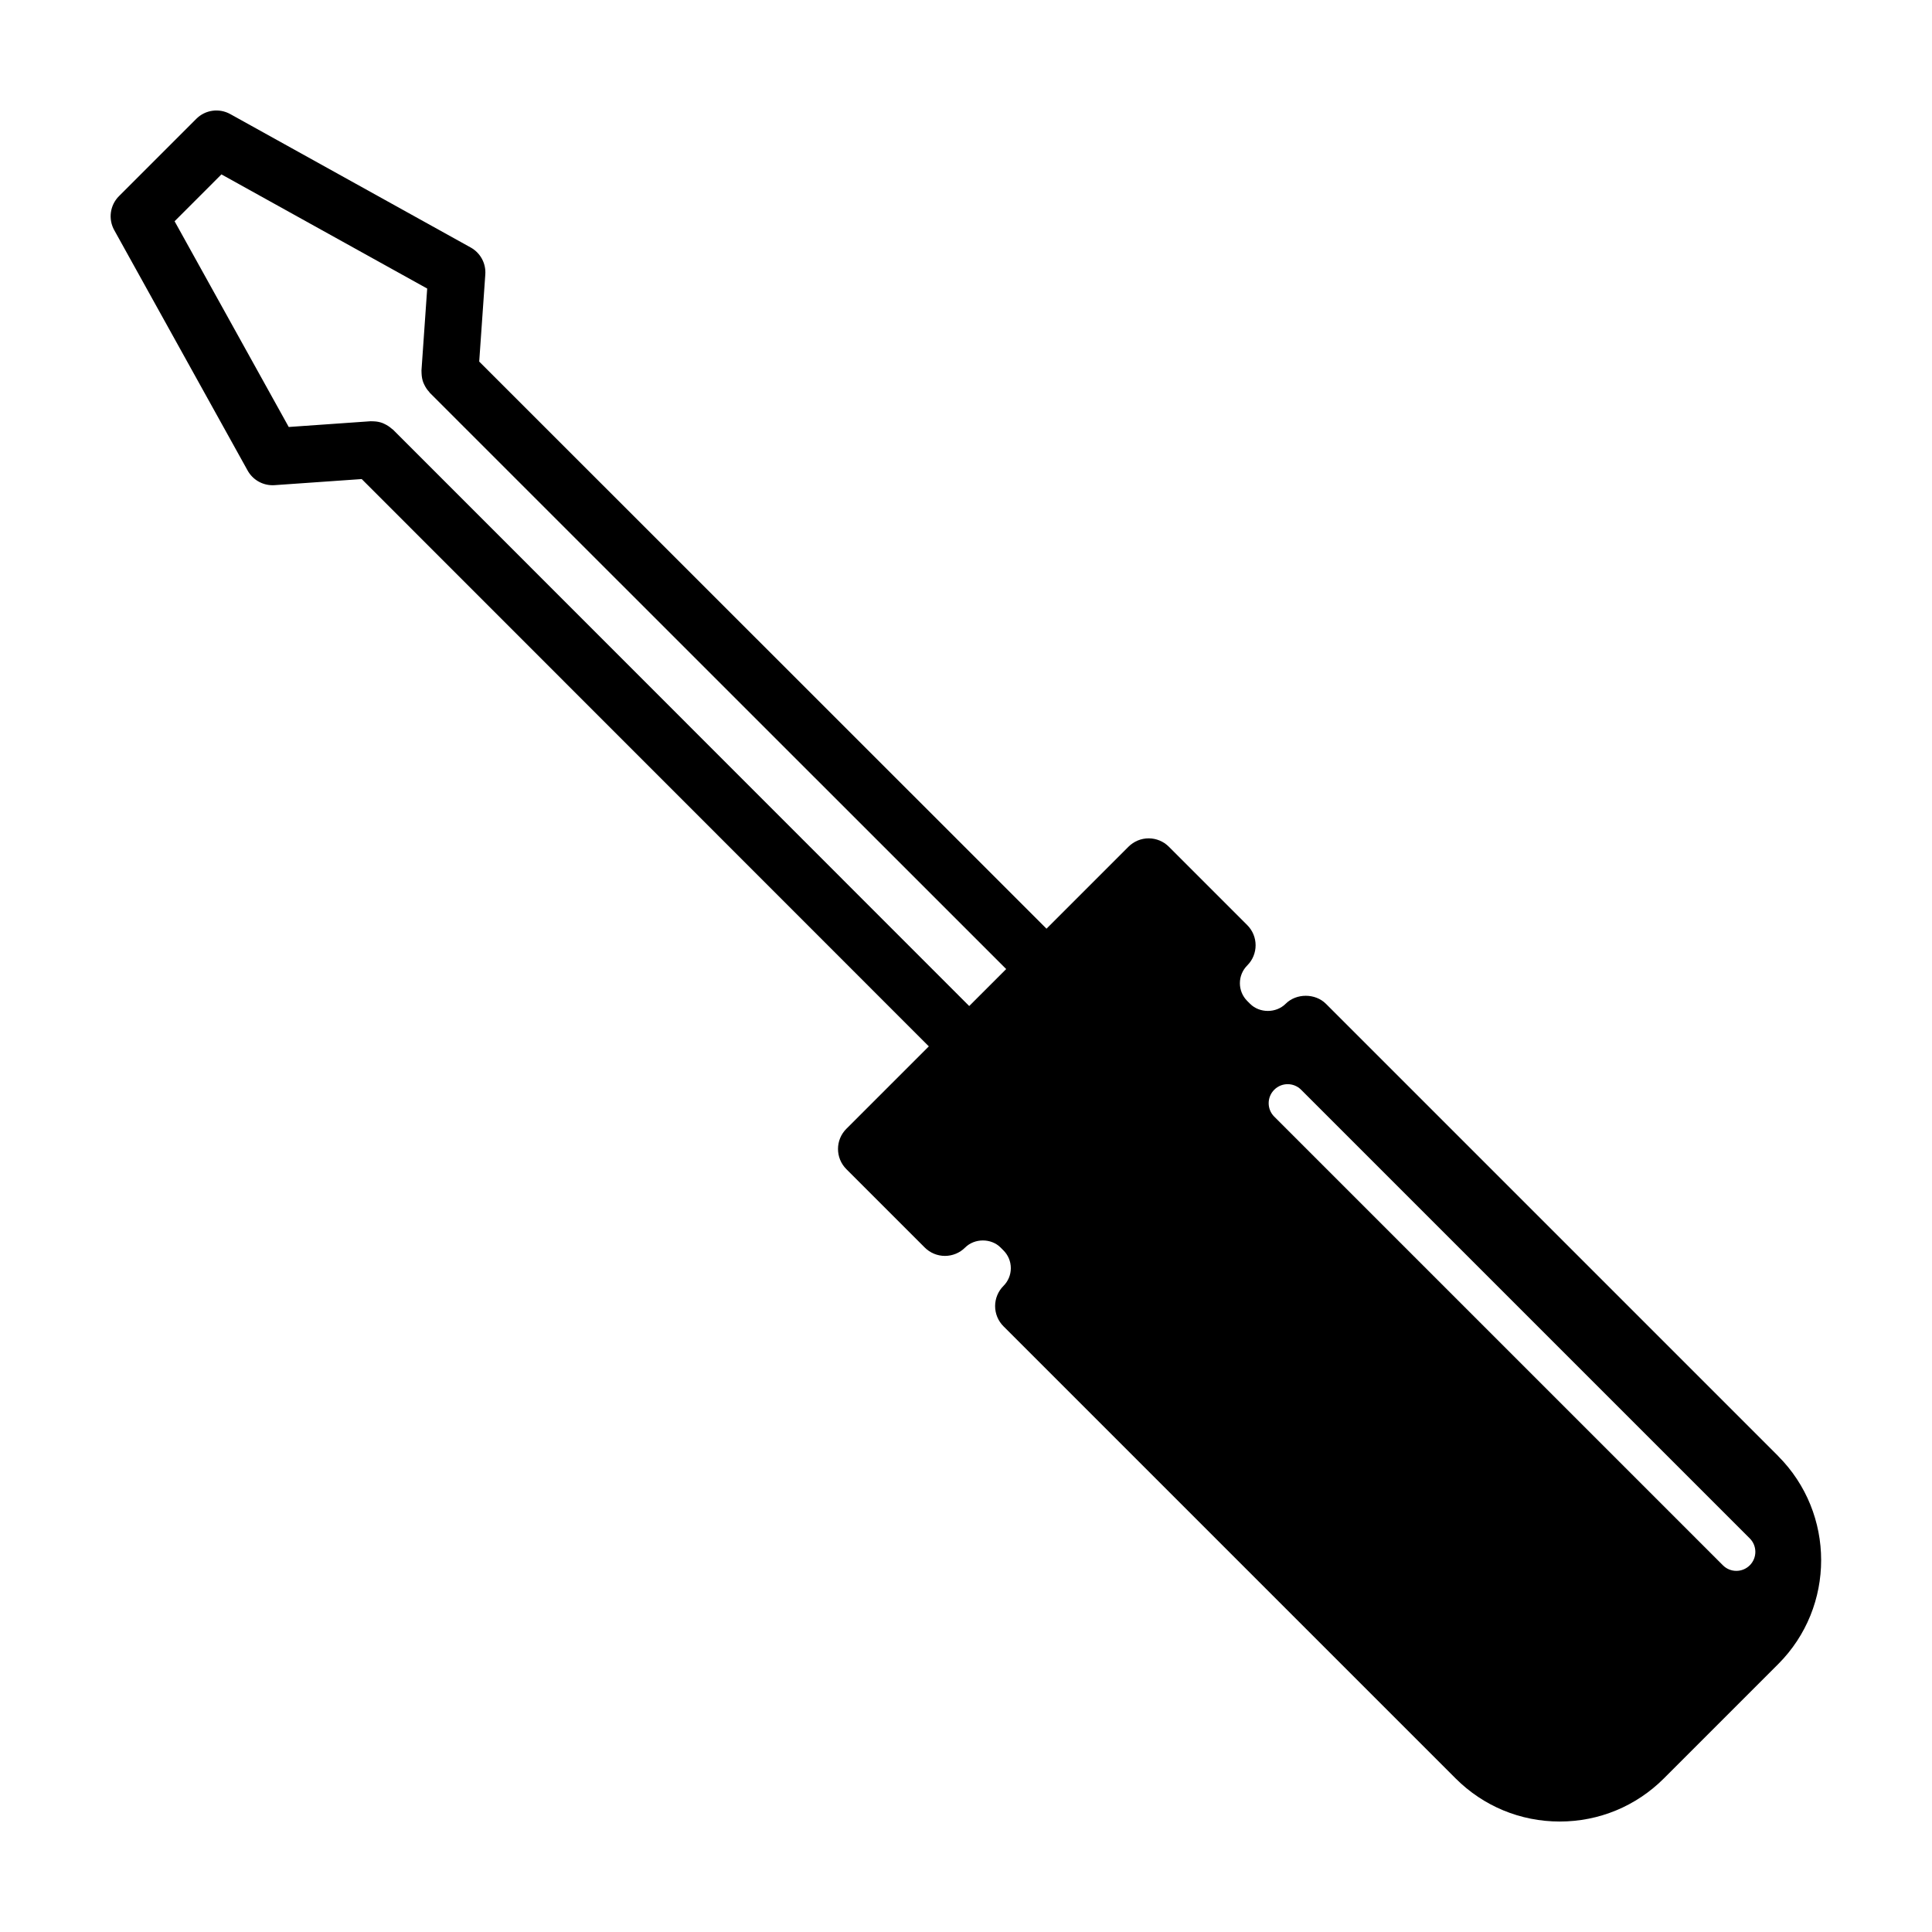 <?xml version="1.0" encoding="UTF-8"?>
<!-- Uploaded to: ICON Repo, www.svgrepo.com, Generator: ICON Repo Mixer Tools -->
<svg fill="#000000" width="800px" height="800px" version="1.1" viewBox="144 144 512 512" xmlns="http://www.w3.org/2000/svg">
 <path d="m615.21 529.84-119.82-119.82c-2.836-2.836-7.856-2.836-10.688 0-2.519 2.516-6.898 2.516-9.418 0l-0.75-0.75c-1.254-1.258-1.949-2.934-1.949-4.711s0.695-3.449 1.949-4.707c2.953-2.949 2.953-7.734 0-10.688l-20.781-20.781c-1.414-1.414-3.34-2.211-5.344-2.211-2.004 0-3.926 0.797-5.344 2.211l-21.73 21.73-150.34-150.29 1.617-23.102c0.207-2.926-1.305-5.707-3.875-7.133l-63.715-35.355c-2.949-1.637-6.621-1.129-9.008 1.266l-20.477 20.477c-2.387 2.383-2.902 6.062-1.266 9.008l35.352 63.715c1.34 2.414 3.879 3.891 6.609 3.891 0.172 0 0.348-0.004 0.523-0.016l23.102-1.617 150.29 150.34-21.852 21.852c-2.953 2.949-2.953 7.734 0 10.688l20.781 20.781c1.414 1.414 3.34 2.211 5.344 2.211s3.926-0.797 5.344-2.211c2.516-2.516 6.914-2.5 9.395-0.016l0.766 0.77c1.258 1.258 1.953 2.926 1.953 4.707 0 1.777-0.695 3.445-1.953 4.707-1.414 1.414-2.211 3.34-2.211 5.344s0.797 3.93 2.211 5.344l119.82 119.82c7.379 7.371 17.176 11.43 27.602 11.43 10.422 0 20.234-4.062 27.605-11.43l30.289-30.289c15.191-15.195 15.176-39.938-0.039-55.156zm-214.36-119.23-152.73-152.78c-0.074-0.074-0.176-0.102-0.258-0.172-0.586-0.539-1.25-0.973-1.969-1.309-0.168-0.074-0.324-0.16-0.492-0.227-0.75-0.289-1.559-0.438-2.387-0.465-0.141-0.004-0.277-0.016-0.418-0.012-0.125 0.004-0.242-0.02-0.367-0.012l-21.711 1.523-30.25-54.523 12.414-12.418 54.527 30.254-1.516 21.711c-0.012 0.117 0.016 0.227 0.012 0.344-0.004 0.168 0.012 0.324 0.016 0.488 0.035 0.82 0.176 1.617 0.457 2.359 0.059 0.16 0.141 0.301 0.211 0.465 0.344 0.75 0.789 1.441 1.355 2.035 0.059 0.059 0.074 0.145 0.137 0.207l152.77 152.73zm206.86 148.21c-0.984 0.984-2.273 1.477-3.562 1.477-1.289 0-2.578-0.492-3.562-1.477l-118.9-118.9c-1.969-1.969-1.969-5.152 0-7.125 1.969-1.969 5.152-1.969 7.125 0l118.9 118.9c1.965 1.973 1.965 5.156 0 7.125z"/>
</svg>